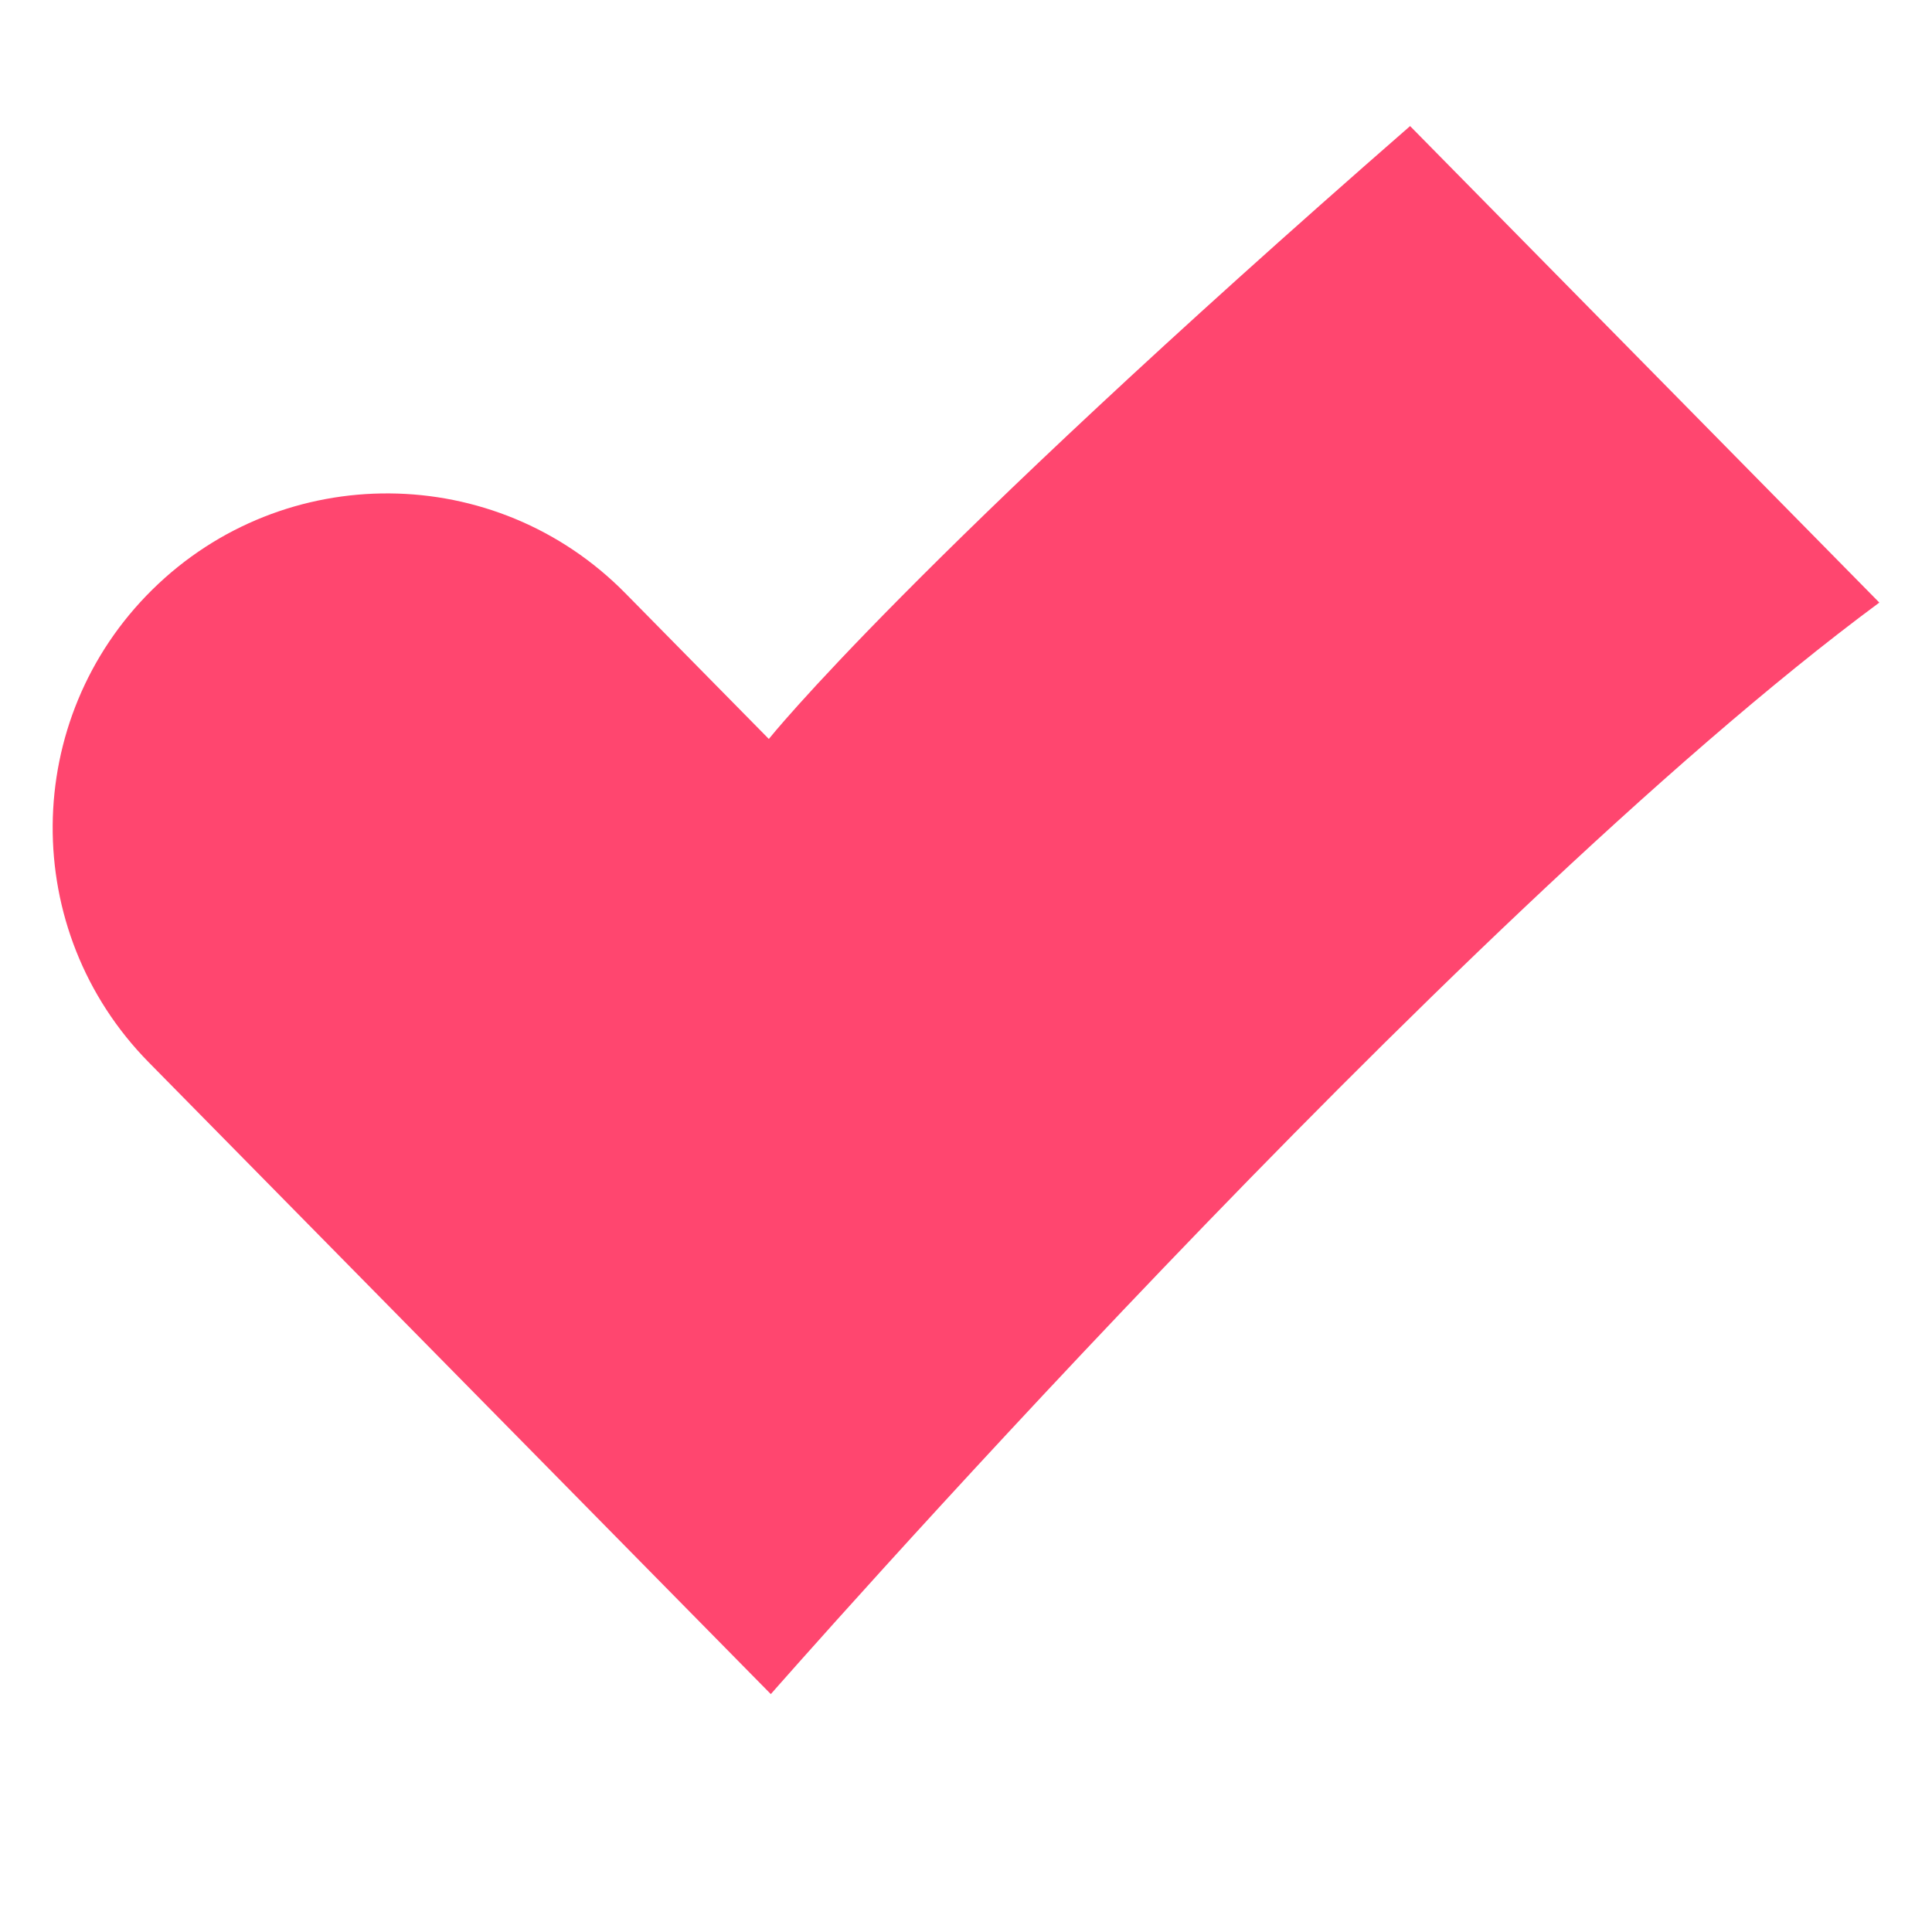 <?xml version="1.0" encoding="UTF-8"?> <svg xmlns="http://www.w3.org/2000/svg" id="Isolation_Mode" data-name="Isolation Mode" version="1.1" viewBox="0 0 512 512"><defs><style> .cls-1 { fill: #ff466f; stroke-width: 0px; } </style></defs><path class="cls-1" d="M204.28,448.95s179.62-204.82,293.76-289.26l-124.35-126.28c-133,116.05-169.94,162.42-169.94,162.42l-38.04-38.63c-34.34-34.87-90.44-35.31-125.31-.97h0c-34.87,34.34-35.31,90.44-.97,125.31l164.84,167.41Z"></path></svg> 